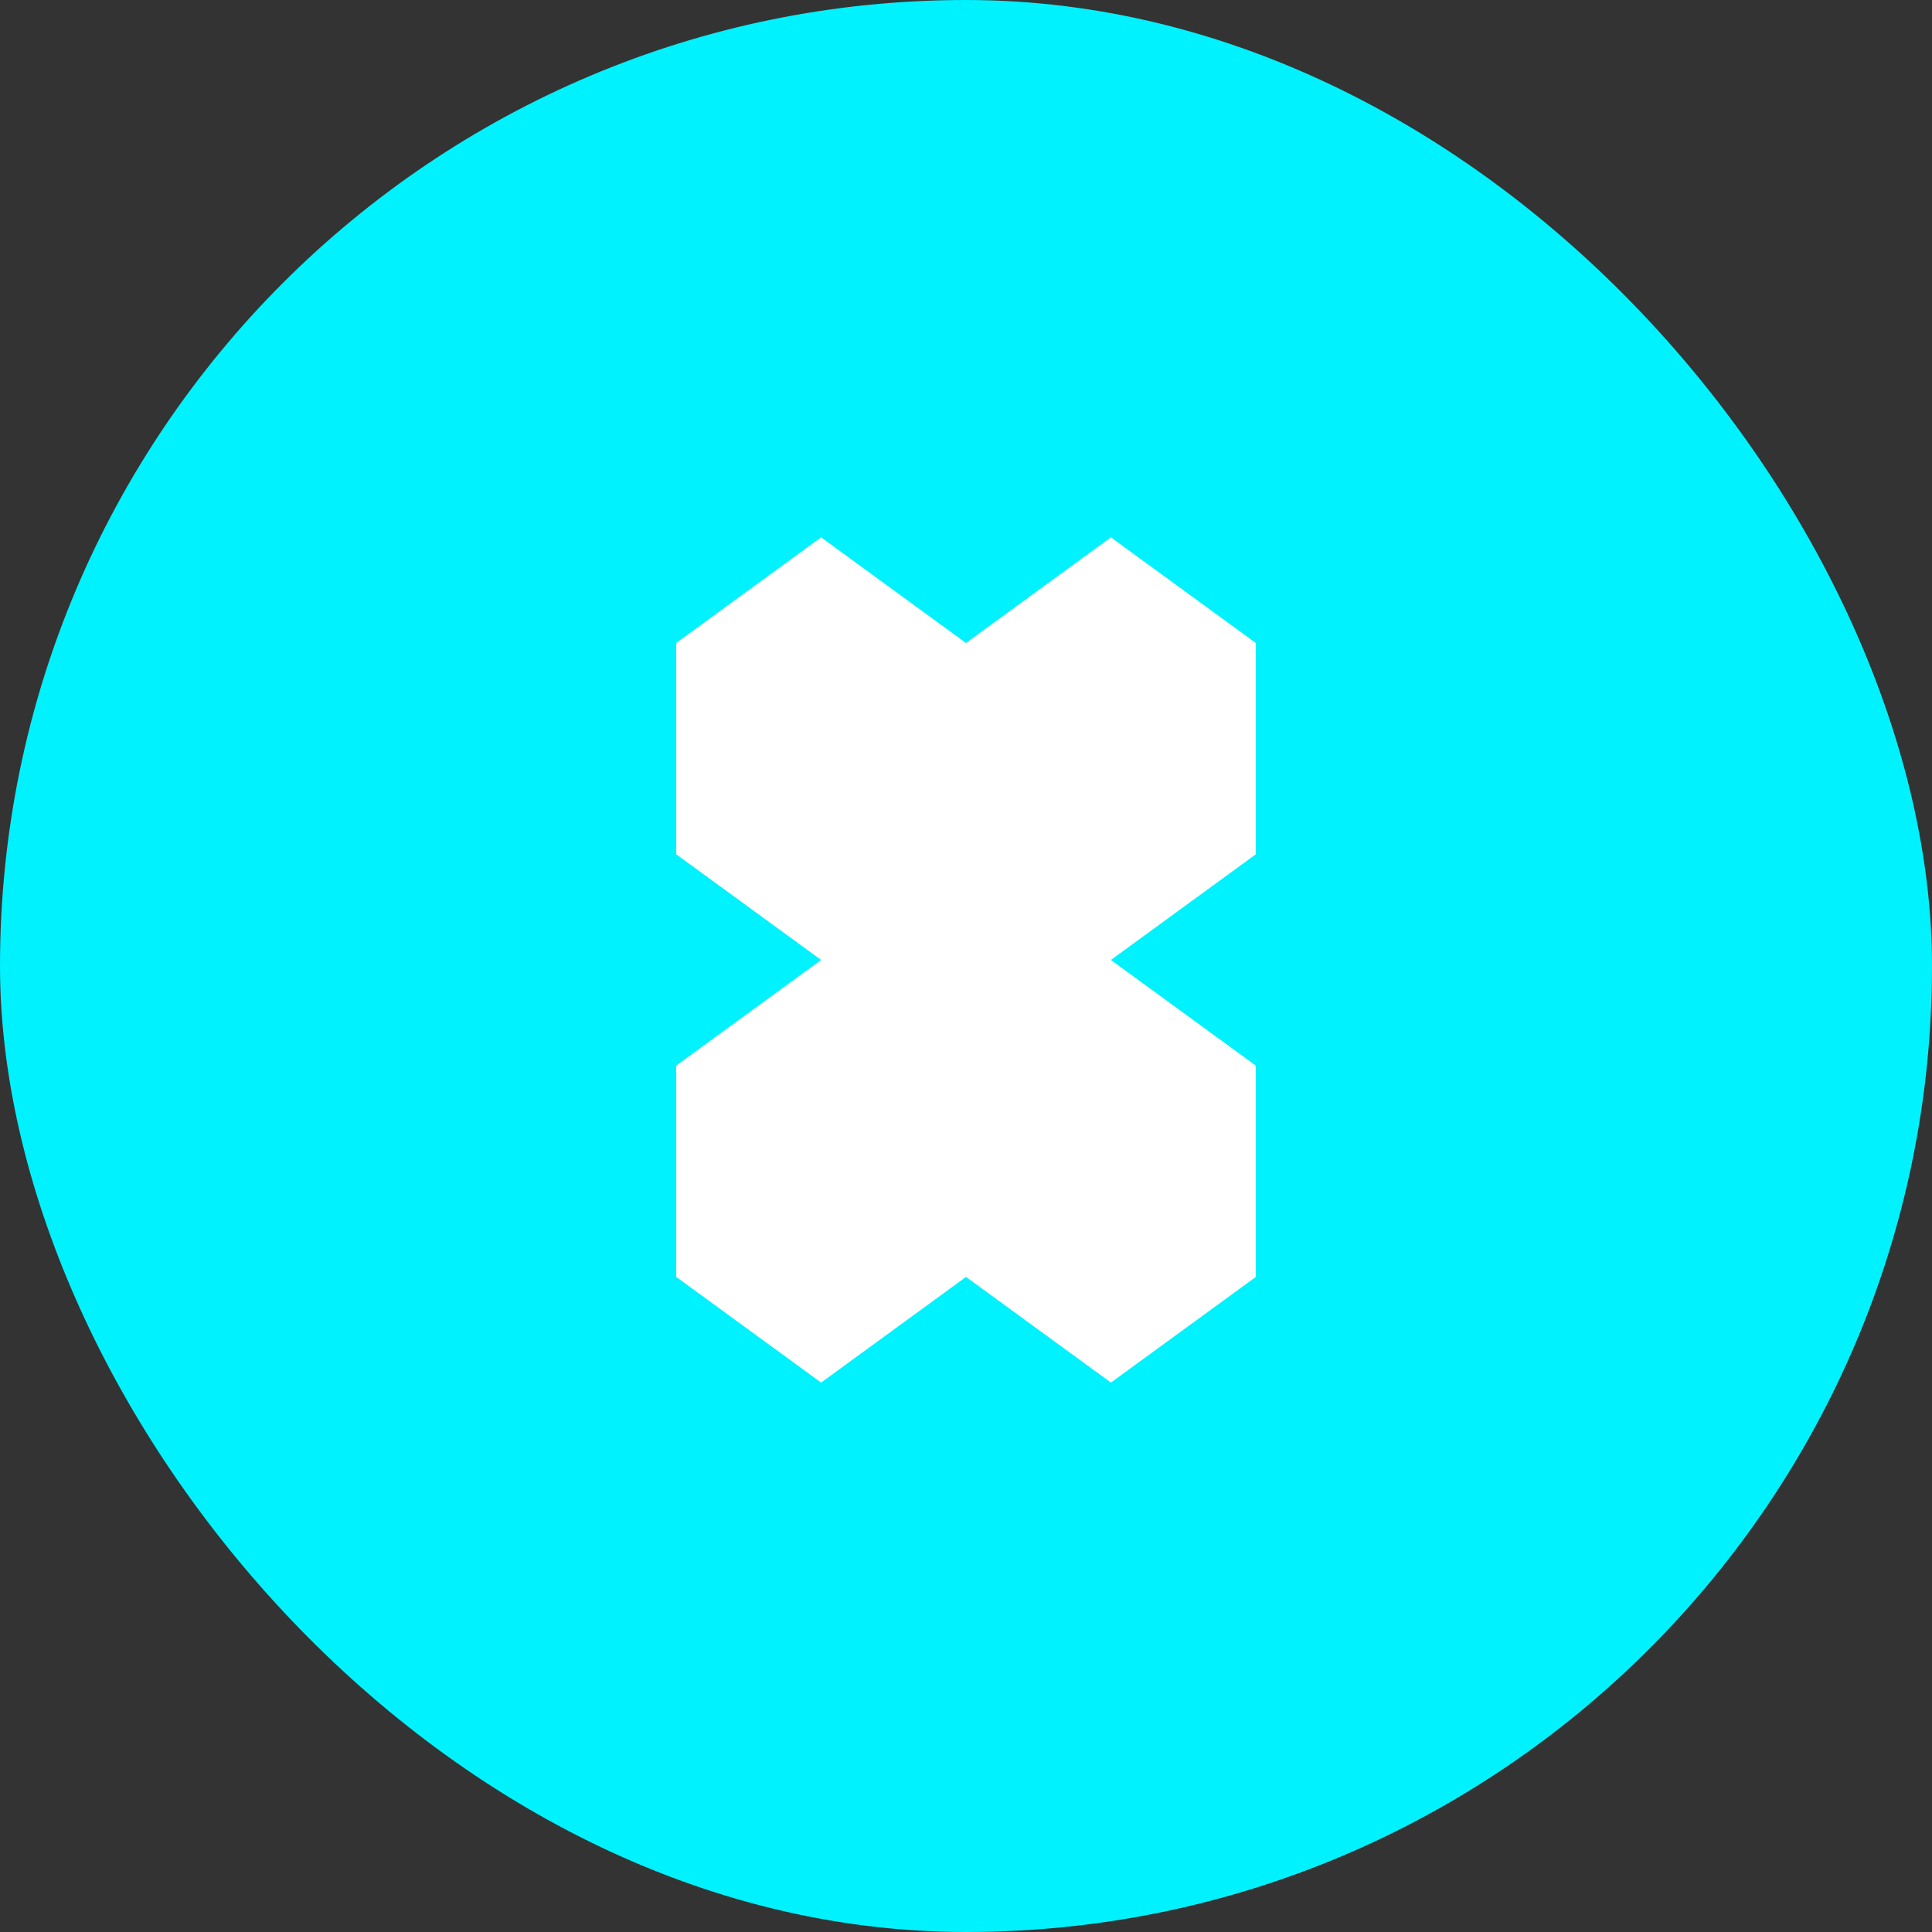 <?xml version="1.0" encoding="UTF-8"?>
<svg width="500" height="500" viewBox="0 0 500 500" fill="none" xmlns="http://www.w3.org/2000/svg">
  <rect x="0" y="0" width="500" height="500" fill="#333333" stroke="none"/>
  <rect width="500" height="500" rx="250" fill="#00F2FE"/>
  <path d="M287.5 139.062L250 166.406L212.5 139.062L175 166.406V221.094L212.5 248.438L175 275.781V330.469L212.5 357.812L250 330.469L287.5 357.812L325 330.469V275.781L287.5 248.438L325 221.094V166.406L287.5 139.062ZM212.5 193.75L250 221.094L287.5 193.75L250 166.406L212.5 193.75ZM287.5 303.125L250 275.781L212.5 303.125L250 330.469L287.5 303.125Z" fill="white"/>
</svg> 